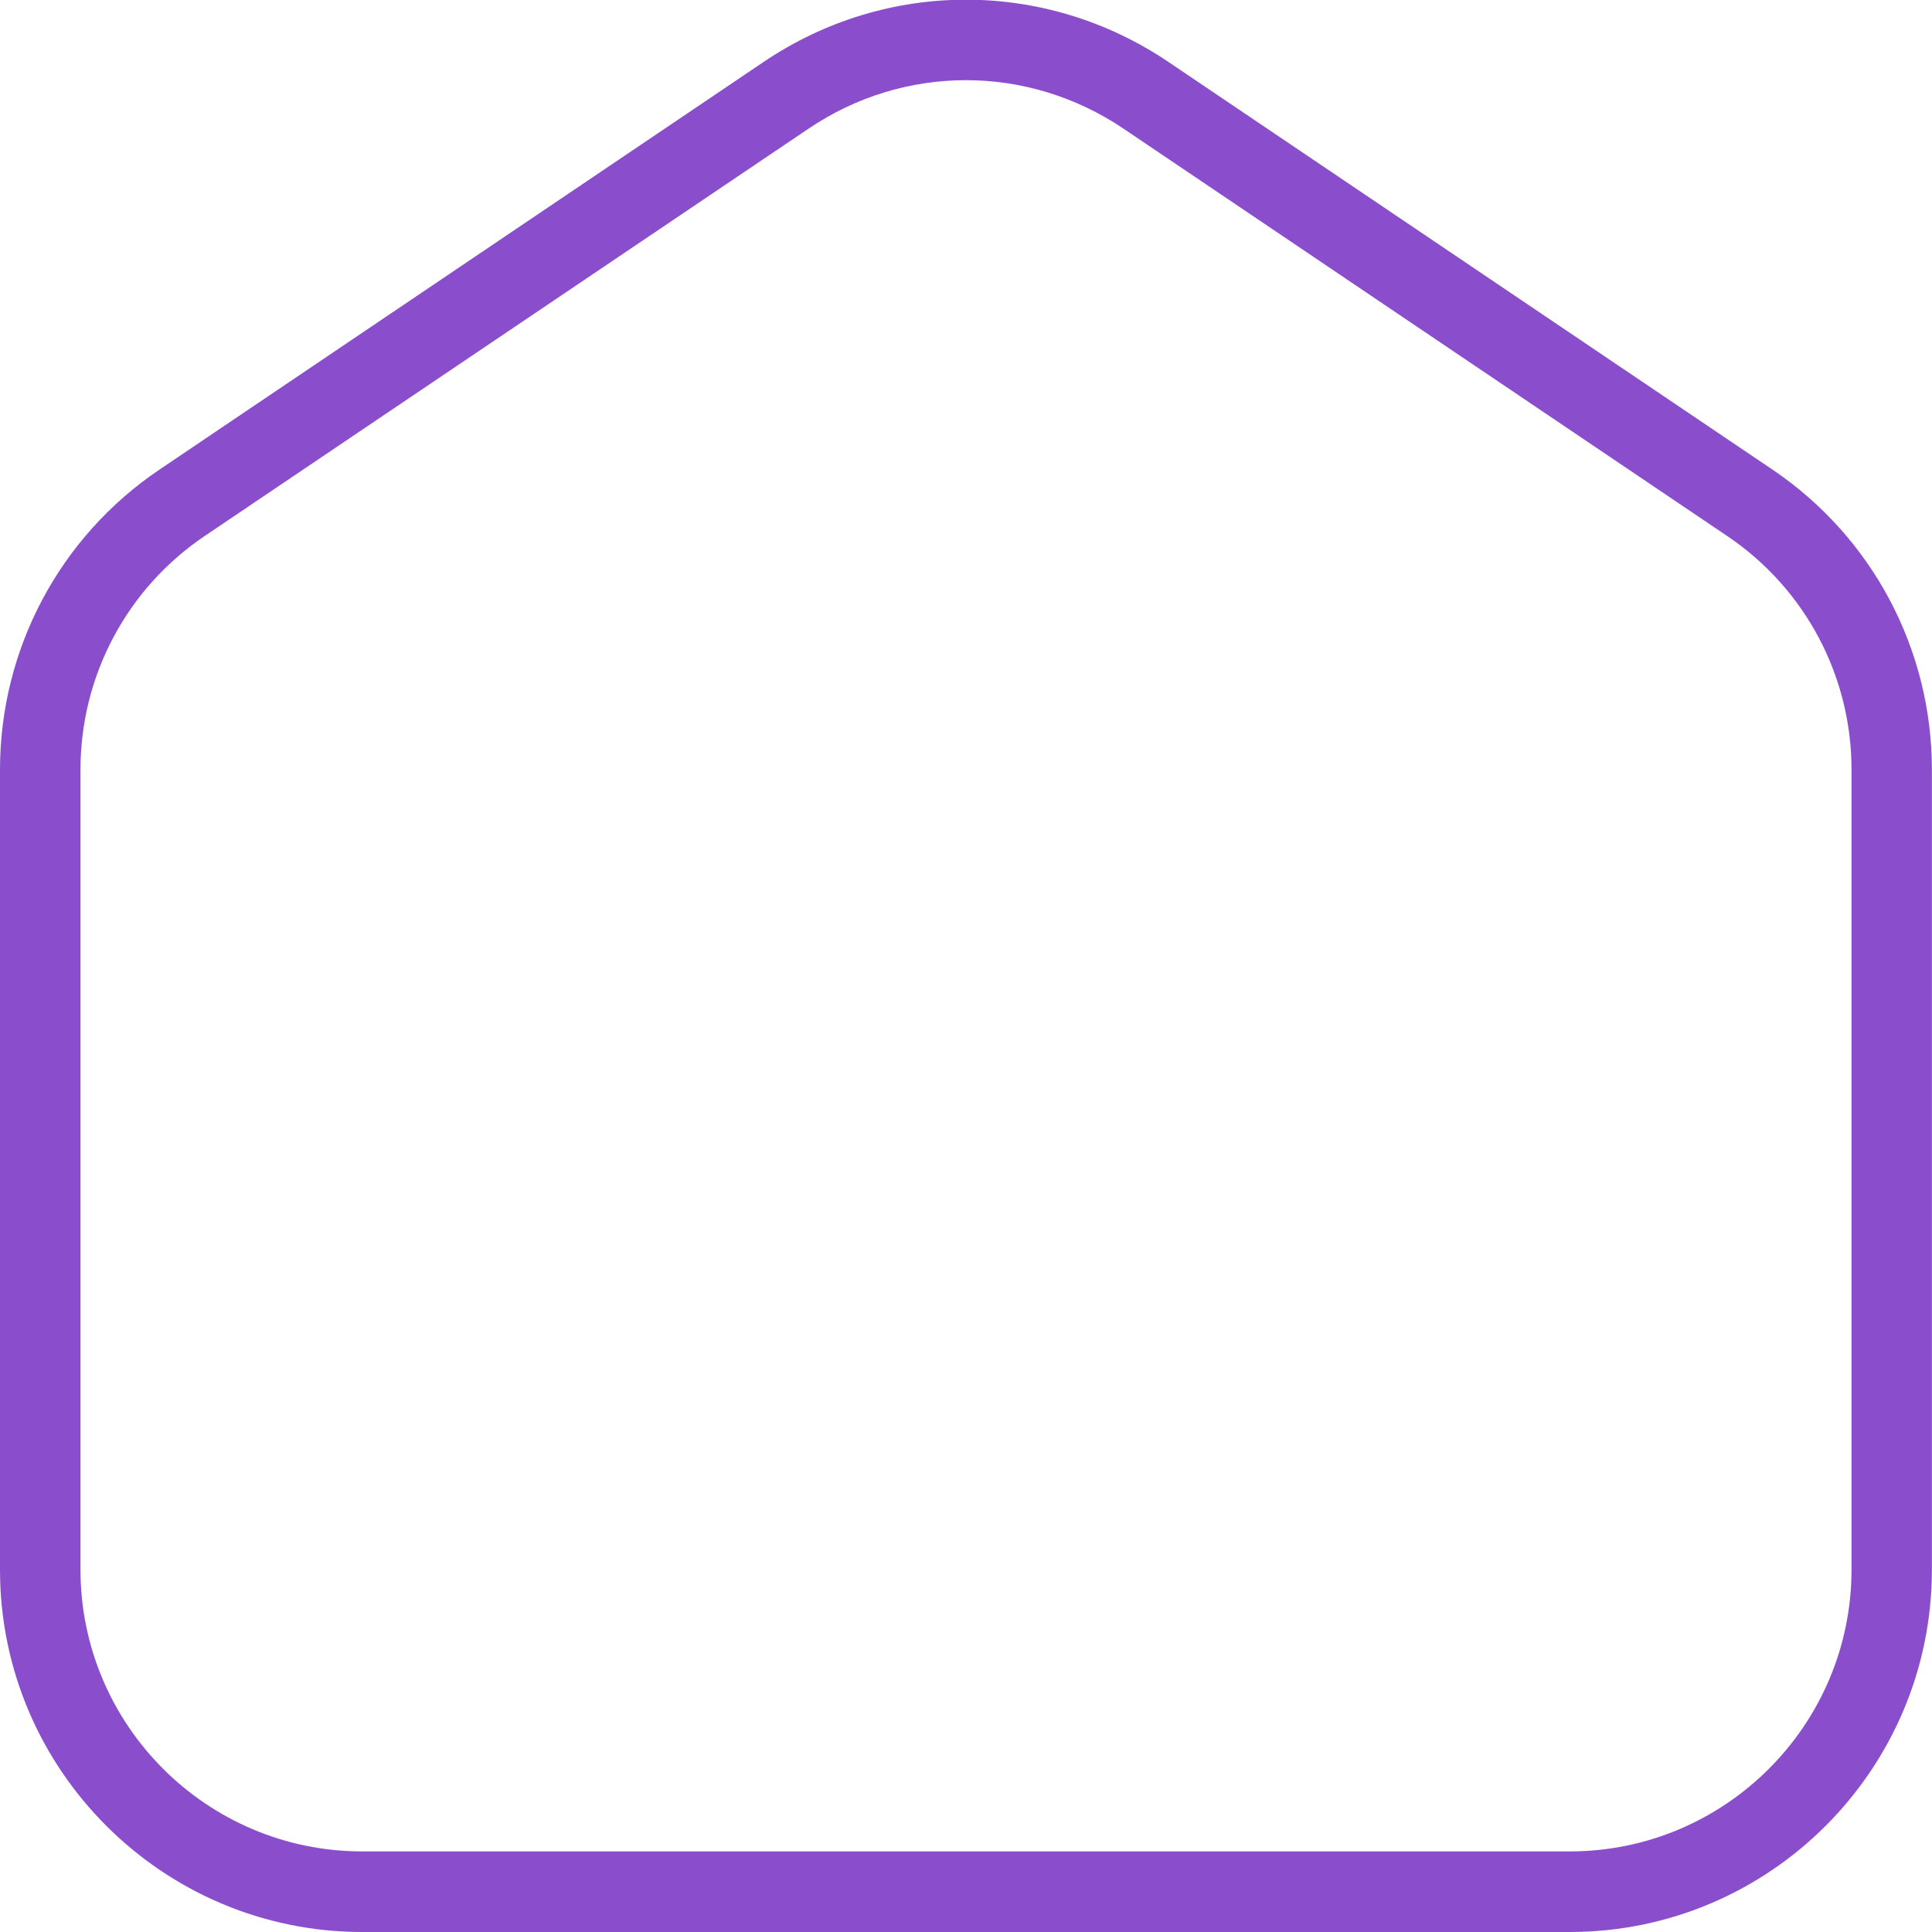 <svg xmlns="http://www.w3.org/2000/svg" width="38" height="38" viewBox="0 0 38 38" fill="none"><g clip-path="url(#clip0_67_847)"><path d="M30.875 38H7.125C3.197 38 0 34.803 0 30.875V15.138C0 12.768 1.173 10.559 3.14 9.234L15.015 1.221C17.433 -0.415 20.564 -0.415 22.985 1.221L34.859 9.234C36.825 10.561 37.998 12.768 37.998 15.138V30.875C37.998 34.803 34.803 38 30.875 38ZM19 1.577C17.92 1.577 16.842 1.895 15.901 2.532L4.025 10.543C2.495 11.576 1.583 13.292 1.583 15.137V30.873C1.583 33.929 4.069 36.415 7.125 36.415H30.875C33.931 36.415 36.417 33.929 36.417 30.873V15.138C36.417 13.294 35.505 11.577 33.975 10.545L22.1 2.532C21.158 1.897 20.08 1.577 19 1.577Z" fill="#8A4ECD"></path></g><defs><clipPath id="clip0_67_847"><rect width="38" height="38" fill="white"></rect></clipPath></defs></svg>